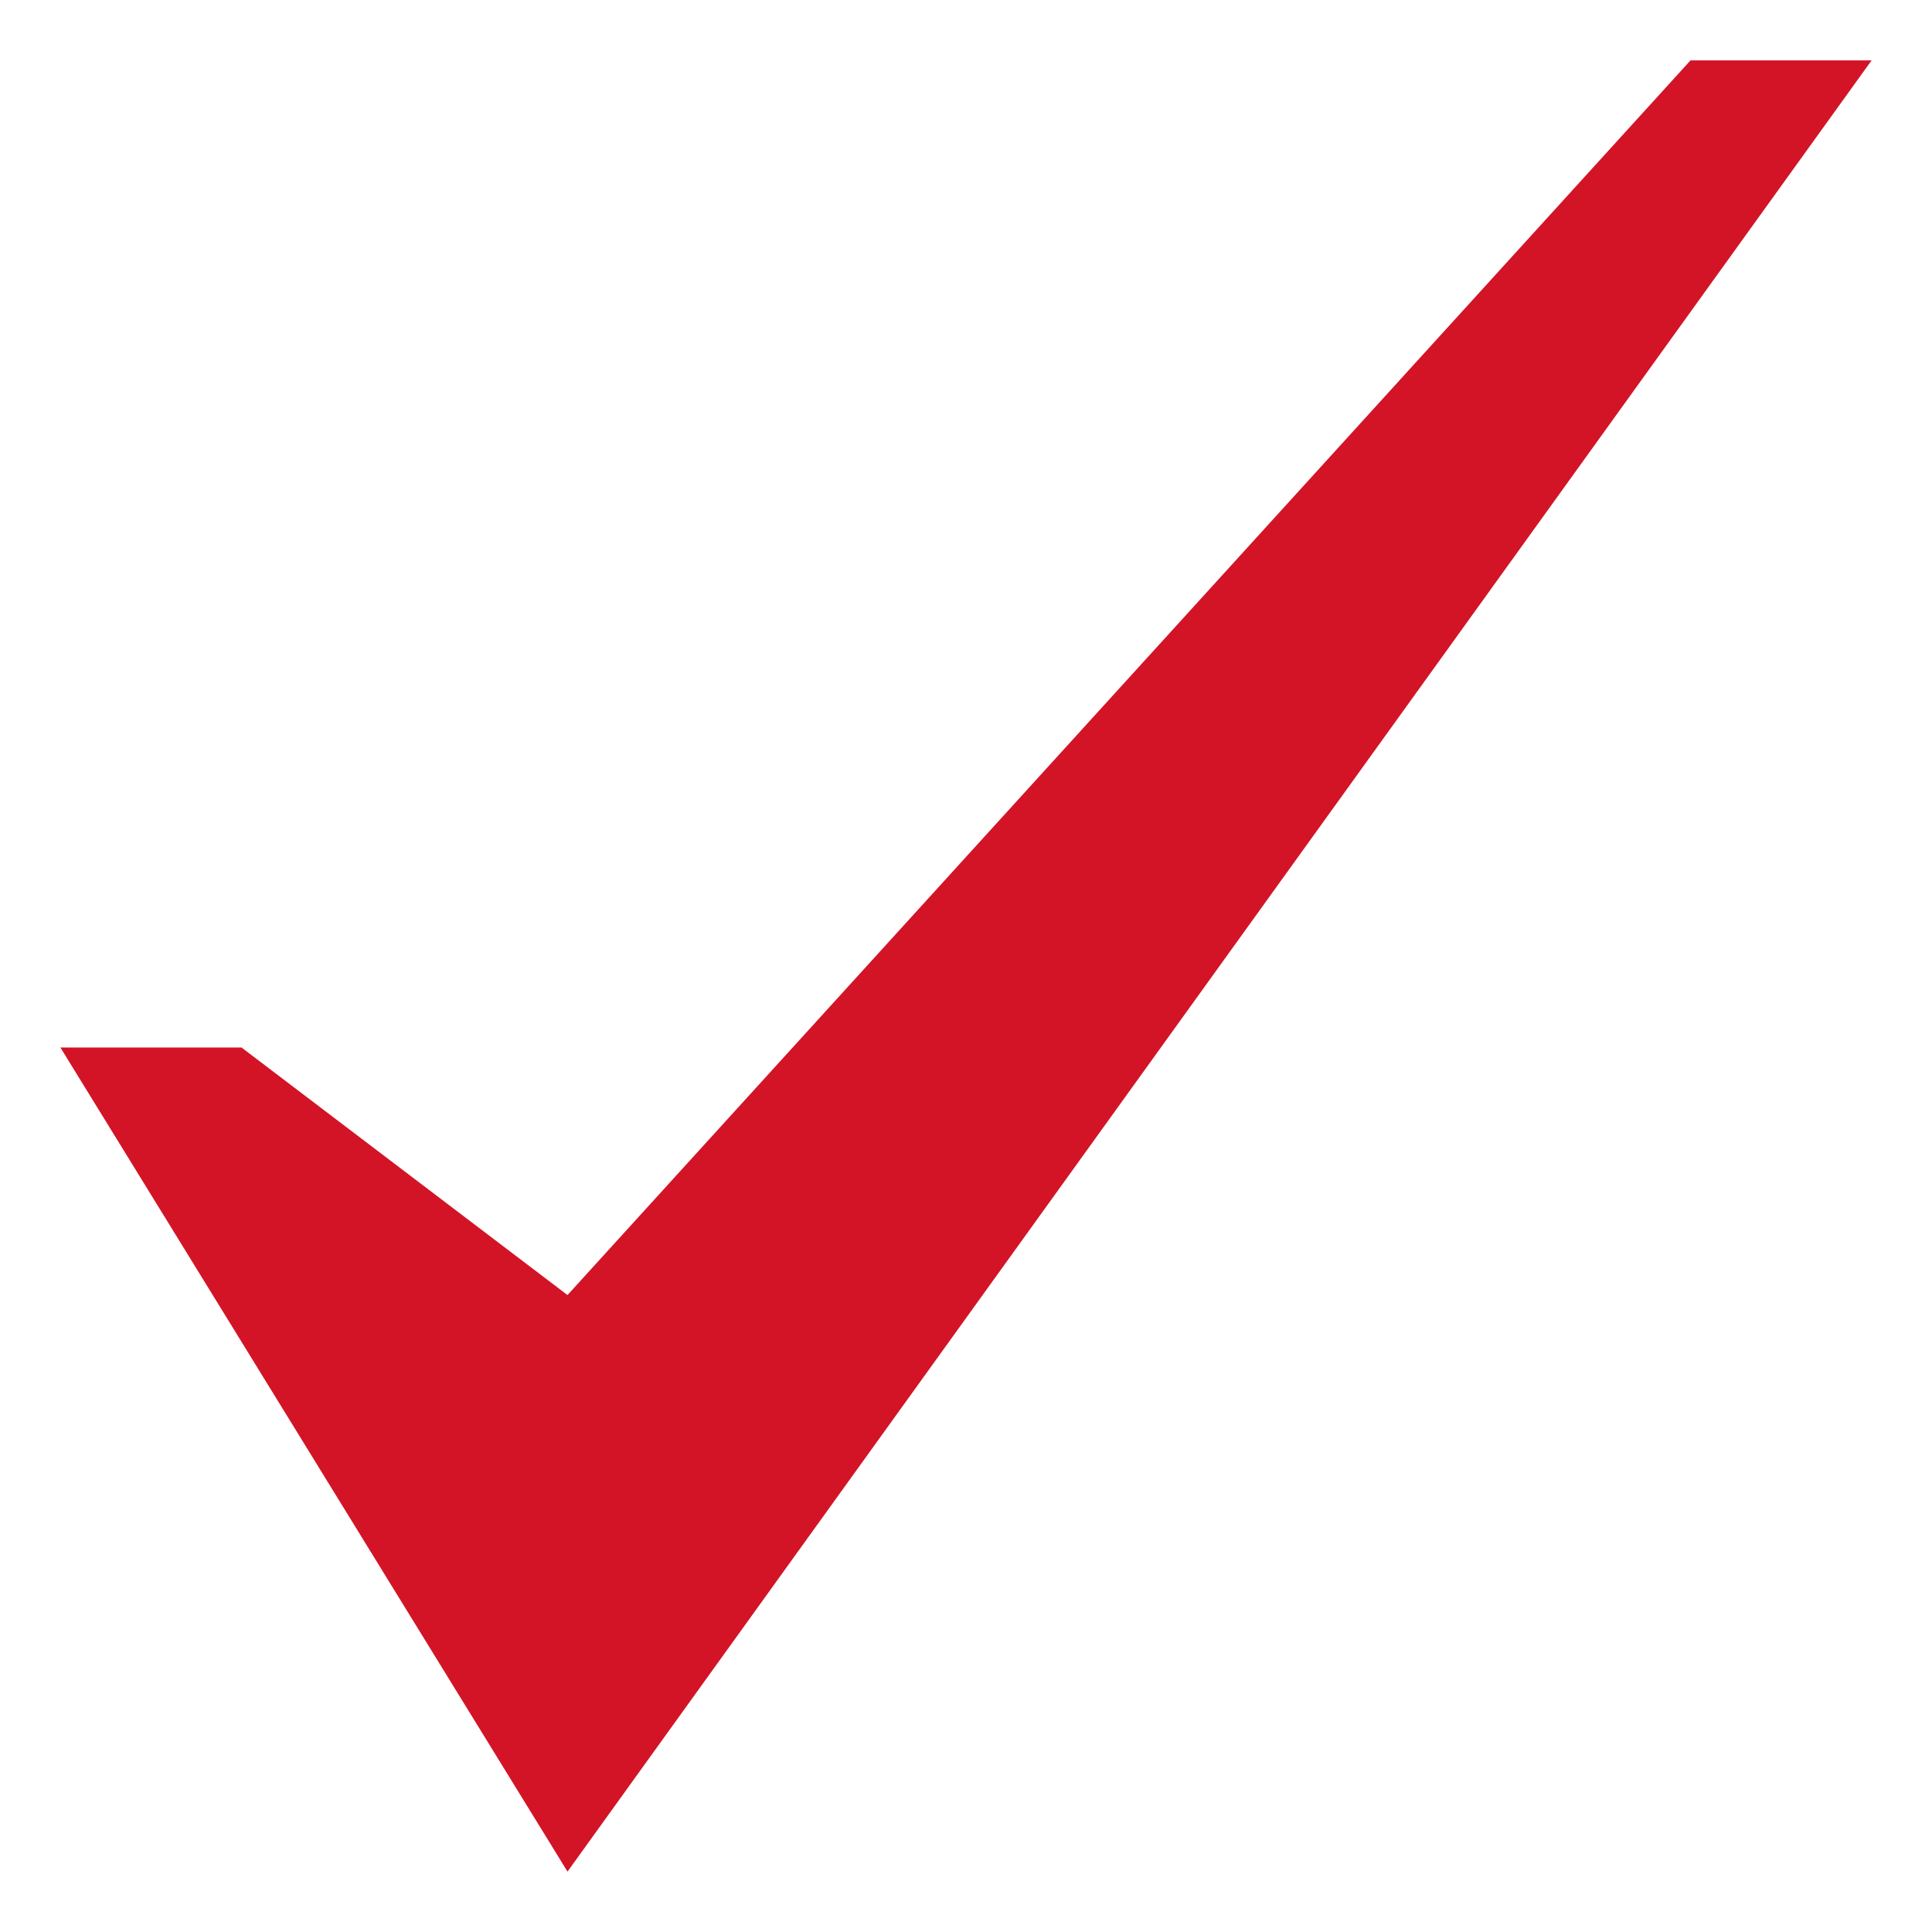 <?xml version="1.0" encoding="UTF-8"?> <svg xmlns="http://www.w3.org/2000/svg" width="38" height="38" viewBox="0 0 38 38" fill="none"> <path d="M33.25 1.188L11.162 25.472L4.75 20.603H1.188L11.162 36.812L36.812 1.188H33.25Z" fill="#D31426"></path> </svg> 